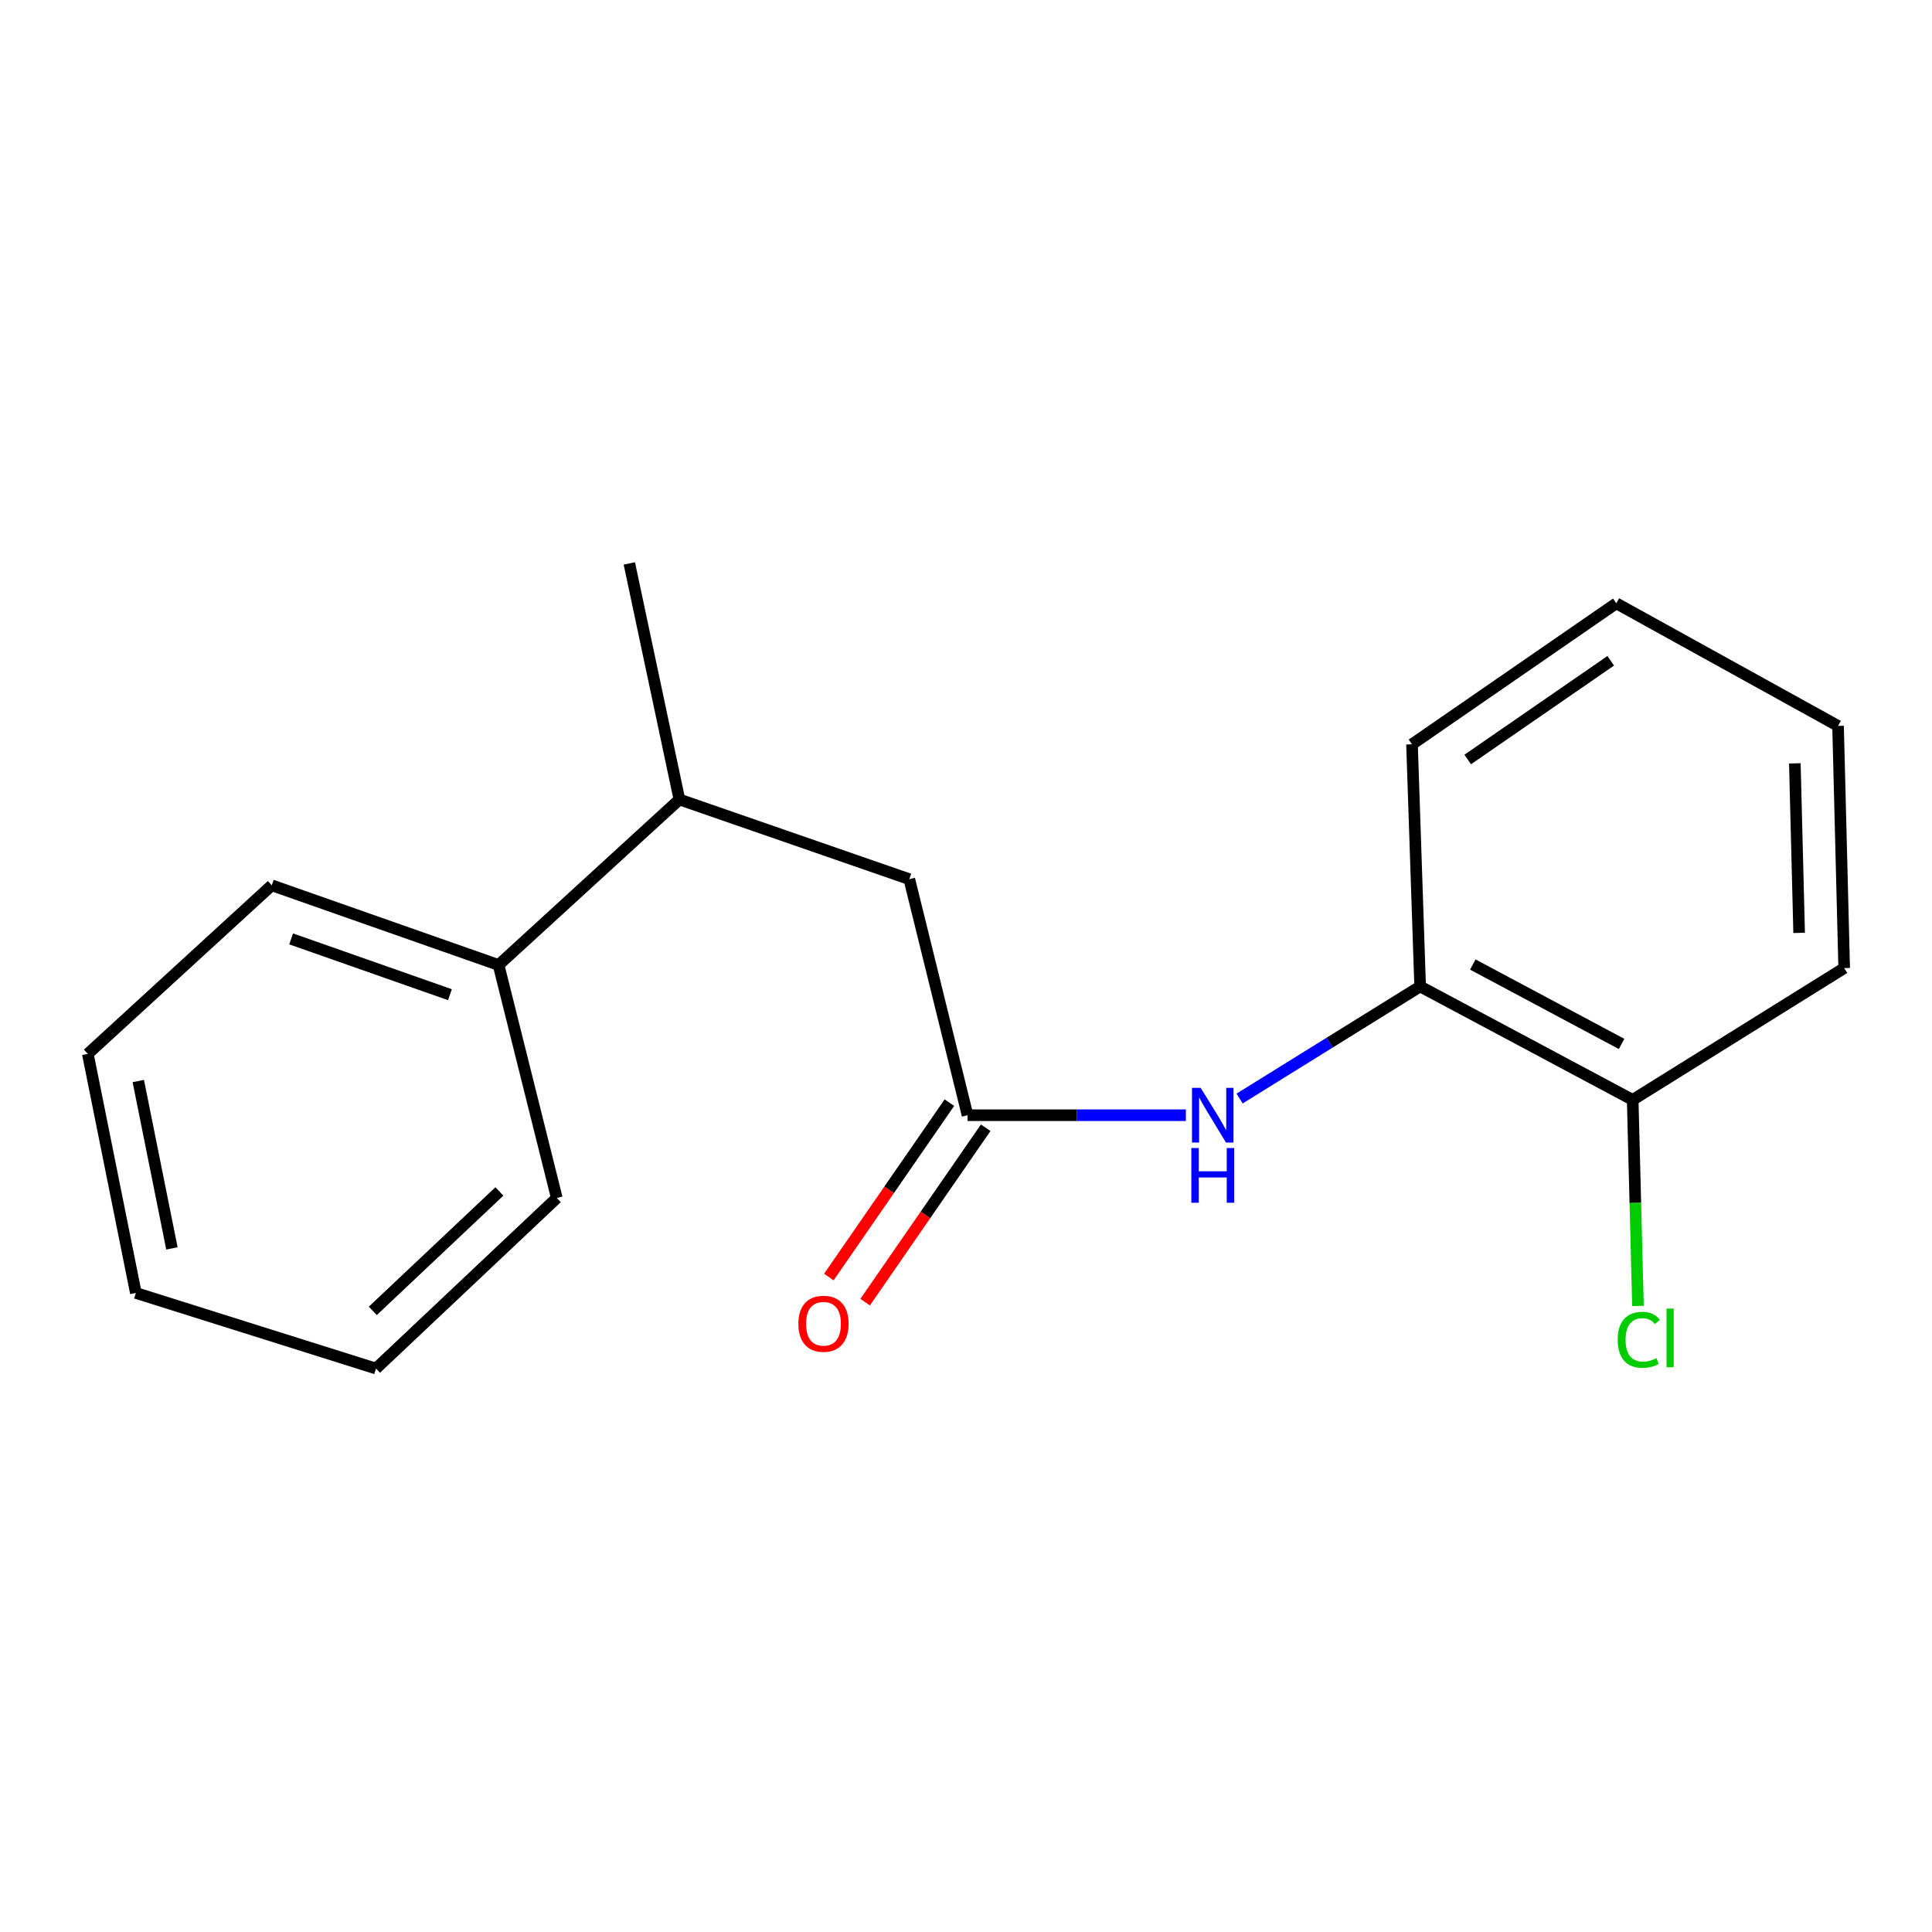 <?xml version='1.0' encoding='iso-8859-1'?>
<svg version='1.1' baseProfile='full'
              xmlns='http://www.w3.org/2000/svg'
                      xmlns:rdkit='http://www.rdkit.org/xml'
                      xmlns:xlink='http://www.w3.org/1999/xlink'
                  xml:space='preserve'
width='1000px' height='1000px' viewBox='0 0 1000 1000'>
<!-- END OF HEADER -->
<rect style='opacity:1.0;fill:#FFFFFF;stroke:none' width='1000' height='1000' x='0' y='0'> </rect>
<path class='bond-0' d='M 500.8,577.23 L 557.302,577.23' style='fill:none;fill-rule:evenodd;stroke:#000000;stroke-width:6px;stroke-linecap:butt;stroke-linejoin:miter;stroke-opacity:1' />
<path class='bond-0' d='M 557.302,577.23 L 613.805,577.23' style='fill:none;fill-rule:evenodd;stroke:#0000FF;stroke-width:6px;stroke-linecap:butt;stroke-linejoin:miter;stroke-opacity:1' />
<path class='bond-2' d='M 500.8,577.23 L 470.656,455.058' style='fill:none;fill-rule:evenodd;stroke:#000000;stroke-width:6px;stroke-linecap:butt;stroke-linejoin:miter;stroke-opacity:1' />
<path class='bond-4' d='M 491.403,570.735 L 460.204,615.869' style='fill:none;fill-rule:evenodd;stroke:#000000;stroke-width:6px;stroke-linecap:butt;stroke-linejoin:miter;stroke-opacity:1' />
<path class='bond-4' d='M 460.204,615.869 L 429.004,661.004' style='fill:none;fill-rule:evenodd;stroke:#FF0000;stroke-width:6px;stroke-linecap:butt;stroke-linejoin:miter;stroke-opacity:1' />
<path class='bond-4' d='M 510.196,583.725 L 478.996,628.86' style='fill:none;fill-rule:evenodd;stroke:#000000;stroke-width:6px;stroke-linecap:butt;stroke-linejoin:miter;stroke-opacity:1' />
<path class='bond-4' d='M 478.996,628.86 L 447.796,673.995' style='fill:none;fill-rule:evenodd;stroke:#FF0000;stroke-width:6px;stroke-linecap:butt;stroke-linejoin:miter;stroke-opacity:1' />
<path class='bond-1' d='M 641.617,568.601 L 688.341,539.593' style='fill:none;fill-rule:evenodd;stroke:#0000FF;stroke-width:6px;stroke-linecap:butt;stroke-linejoin:miter;stroke-opacity:1' />
<path class='bond-1' d='M 688.341,539.593 L 735.066,510.585' style='fill:none;fill-rule:evenodd;stroke:#000000;stroke-width:6px;stroke-linecap:butt;stroke-linejoin:miter;stroke-opacity:1' />
<path class='bond-5' d='M 735.066,510.585 L 845.078,569.297' style='fill:none;fill-rule:evenodd;stroke:#000000;stroke-width:6px;stroke-linecap:butt;stroke-linejoin:miter;stroke-opacity:1' />
<path class='bond-5' d='M 762.324,499.237 L 839.333,540.336' style='fill:none;fill-rule:evenodd;stroke:#000000;stroke-width:6px;stroke-linecap:butt;stroke-linejoin:miter;stroke-opacity:1' />
<path class='bond-8' d='M 735.066,510.585 L 730.852,385.253' style='fill:none;fill-rule:evenodd;stroke:#000000;stroke-width:6px;stroke-linecap:butt;stroke-linejoin:miter;stroke-opacity:1' />
<path class='bond-3' d='M 470.656,455.058 L 351.658,413.81' style='fill:none;fill-rule:evenodd;stroke:#000000;stroke-width:6px;stroke-linecap:butt;stroke-linejoin:miter;stroke-opacity:1' />
<path class='bond-6' d='M 351.658,413.81 L 258.056,499.48' style='fill:none;fill-rule:evenodd;stroke:#000000;stroke-width:6px;stroke-linecap:butt;stroke-linejoin:miter;stroke-opacity:1' />
<path class='bond-9' d='M 351.658,413.81 L 325.741,291.638' style='fill:none;fill-rule:evenodd;stroke:#000000;stroke-width:6px;stroke-linecap:butt;stroke-linejoin:miter;stroke-opacity:1' />
<path class='bond-7' d='M 845.078,569.297 L 846.446,622.627' style='fill:none;fill-rule:evenodd;stroke:#000000;stroke-width:6px;stroke-linecap:butt;stroke-linejoin:miter;stroke-opacity:1' />
<path class='bond-7' d='M 846.446,622.627 L 847.814,675.956' style='fill:none;fill-rule:evenodd;stroke:#00CC00;stroke-width:6px;stroke-linecap:butt;stroke-linejoin:miter;stroke-opacity:1' />
<path class='bond-10' d='M 845.078,569.297 L 954.545,501.079' style='fill:none;fill-rule:evenodd;stroke:#000000;stroke-width:6px;stroke-linecap:butt;stroke-linejoin:miter;stroke-opacity:1' />
<path class='bond-11' d='M 258.056,499.48 L 140.656,458.231' style='fill:none;fill-rule:evenodd;stroke:#000000;stroke-width:6px;stroke-linecap:butt;stroke-linejoin:miter;stroke-opacity:1' />
<path class='bond-11' d='M 232.873,514.846 L 150.693,485.972' style='fill:none;fill-rule:evenodd;stroke:#000000;stroke-width:6px;stroke-linecap:butt;stroke-linejoin:miter;stroke-opacity:1' />
<path class='bond-12' d='M 258.056,499.48 L 288.199,620.065' style='fill:none;fill-rule:evenodd;stroke:#000000;stroke-width:6px;stroke-linecap:butt;stroke-linejoin:miter;stroke-opacity:1' />
<path class='bond-13' d='M 730.852,385.253 L 836.6,312.275' style='fill:none;fill-rule:evenodd;stroke:#000000;stroke-width:6px;stroke-linecap:butt;stroke-linejoin:miter;stroke-opacity:1' />
<path class='bond-13' d='M 759.69,393.109 L 833.714,342.024' style='fill:none;fill-rule:evenodd;stroke:#000000;stroke-width:6px;stroke-linecap:butt;stroke-linejoin:miter;stroke-opacity:1' />
<path class='bond-18' d='M 954.545,501.079 L 951.372,375.734' style='fill:none;fill-rule:evenodd;stroke:#000000;stroke-width:6px;stroke-linecap:butt;stroke-linejoin:miter;stroke-opacity:1' />
<path class='bond-18' d='M 931.232,482.855 L 929.01,395.114' style='fill:none;fill-rule:evenodd;stroke:#000000;stroke-width:6px;stroke-linecap:butt;stroke-linejoin:miter;stroke-opacity:1' />
<path class='bond-16' d='M 140.656,458.231 L 45.455,545.488' style='fill:none;fill-rule:evenodd;stroke:#000000;stroke-width:6px;stroke-linecap:butt;stroke-linejoin:miter;stroke-opacity:1' />
<path class='bond-14' d='M 288.199,620.065 L 194.609,708.362' style='fill:none;fill-rule:evenodd;stroke:#000000;stroke-width:6px;stroke-linecap:butt;stroke-linejoin:miter;stroke-opacity:1' />
<path class='bond-14' d='M 258.483,616.692 L 192.97,678.5' style='fill:none;fill-rule:evenodd;stroke:#000000;stroke-width:6px;stroke-linecap:butt;stroke-linejoin:miter;stroke-opacity:1' />
<path class='bond-15' d='M 836.6,312.275 L 951.372,375.734' style='fill:none;fill-rule:evenodd;stroke:#000000;stroke-width:6px;stroke-linecap:butt;stroke-linejoin:miter;stroke-opacity:1' />
<path class='bond-17' d='M 194.609,708.362 L 70.318,669.233' style='fill:none;fill-rule:evenodd;stroke:#000000;stroke-width:6px;stroke-linecap:butt;stroke-linejoin:miter;stroke-opacity:1' />
<path class='bond-19' d='M 45.455,545.488 L 70.318,669.233' style='fill:none;fill-rule:evenodd;stroke:#000000;stroke-width:6px;stroke-linecap:butt;stroke-linejoin:miter;stroke-opacity:1' />
<path class='bond-19' d='M 71.582,559.549 L 88.986,646.171' style='fill:none;fill-rule:evenodd;stroke:#000000;stroke-width:6px;stroke-linecap:butt;stroke-linejoin:miter;stroke-opacity:1' />
<path  class='atom-1' d='M 621.458 563.07
L 630.738 578.07
Q 631.658 579.55, 633.138 582.23
Q 634.618 584.91, 634.698 585.07
L 634.698 563.07
L 638.458 563.07
L 638.458 591.39
L 634.578 591.39
L 624.618 574.99
Q 623.458 573.07, 622.218 570.87
Q 621.018 568.67, 620.658 567.99
L 620.658 591.39
L 616.978 591.39
L 616.978 563.07
L 621.458 563.07
' fill='#0000FF'/>
<path  class='atom-1' d='M 616.638 594.222
L 620.478 594.222
L 620.478 606.262
L 634.958 606.262
L 634.958 594.222
L 638.798 594.222
L 638.798 622.542
L 634.958 622.542
L 634.958 609.462
L 620.478 609.462
L 620.478 622.542
L 616.638 622.542
L 616.638 594.222
' fill='#0000FF'/>
<path  class='atom-5' d='M 413.235 685.178
Q 413.235 678.378, 416.595 674.578
Q 419.955 670.778, 426.235 670.778
Q 432.515 670.778, 435.875 674.578
Q 439.235 678.378, 439.235 685.178
Q 439.235 692.058, 435.835 695.978
Q 432.435 699.858, 426.235 699.858
Q 419.995 699.858, 416.595 695.978
Q 413.235 692.098, 413.235 685.178
M 426.235 696.658
Q 430.555 696.658, 432.875 693.778
Q 435.235 690.858, 435.235 685.178
Q 435.235 679.618, 432.875 676.818
Q 430.555 673.978, 426.235 673.978
Q 421.915 673.978, 419.555 676.778
Q 417.235 679.578, 417.235 685.178
Q 417.235 690.898, 419.555 693.778
Q 421.915 696.658, 426.235 696.658
' fill='#FF0000'/>
<path  class='atom-8' d='M 837.319 693.477
Q 837.319 686.437, 840.599 682.757
Q 843.919 679.037, 850.199 679.037
Q 856.039 679.037, 859.159 683.157
L 856.519 685.317
Q 854.239 682.317, 850.199 682.317
Q 845.919 682.317, 843.639 685.197
Q 841.399 688.037, 841.399 693.477
Q 841.399 699.077, 843.719 701.957
Q 846.079 704.837, 850.639 704.837
Q 853.759 704.837, 857.399 702.957
L 858.519 705.957
Q 857.039 706.917, 854.799 707.477
Q 852.559 708.037, 850.079 708.037
Q 843.919 708.037, 840.599 704.277
Q 837.319 700.517, 837.319 693.477
' fill='#00CC00'/>
<path  class='atom-8' d='M 862.599 677.317
L 866.279 677.317
L 866.279 707.677
L 862.599 707.677
L 862.599 677.317
' fill='#00CC00'/>
</svg>
